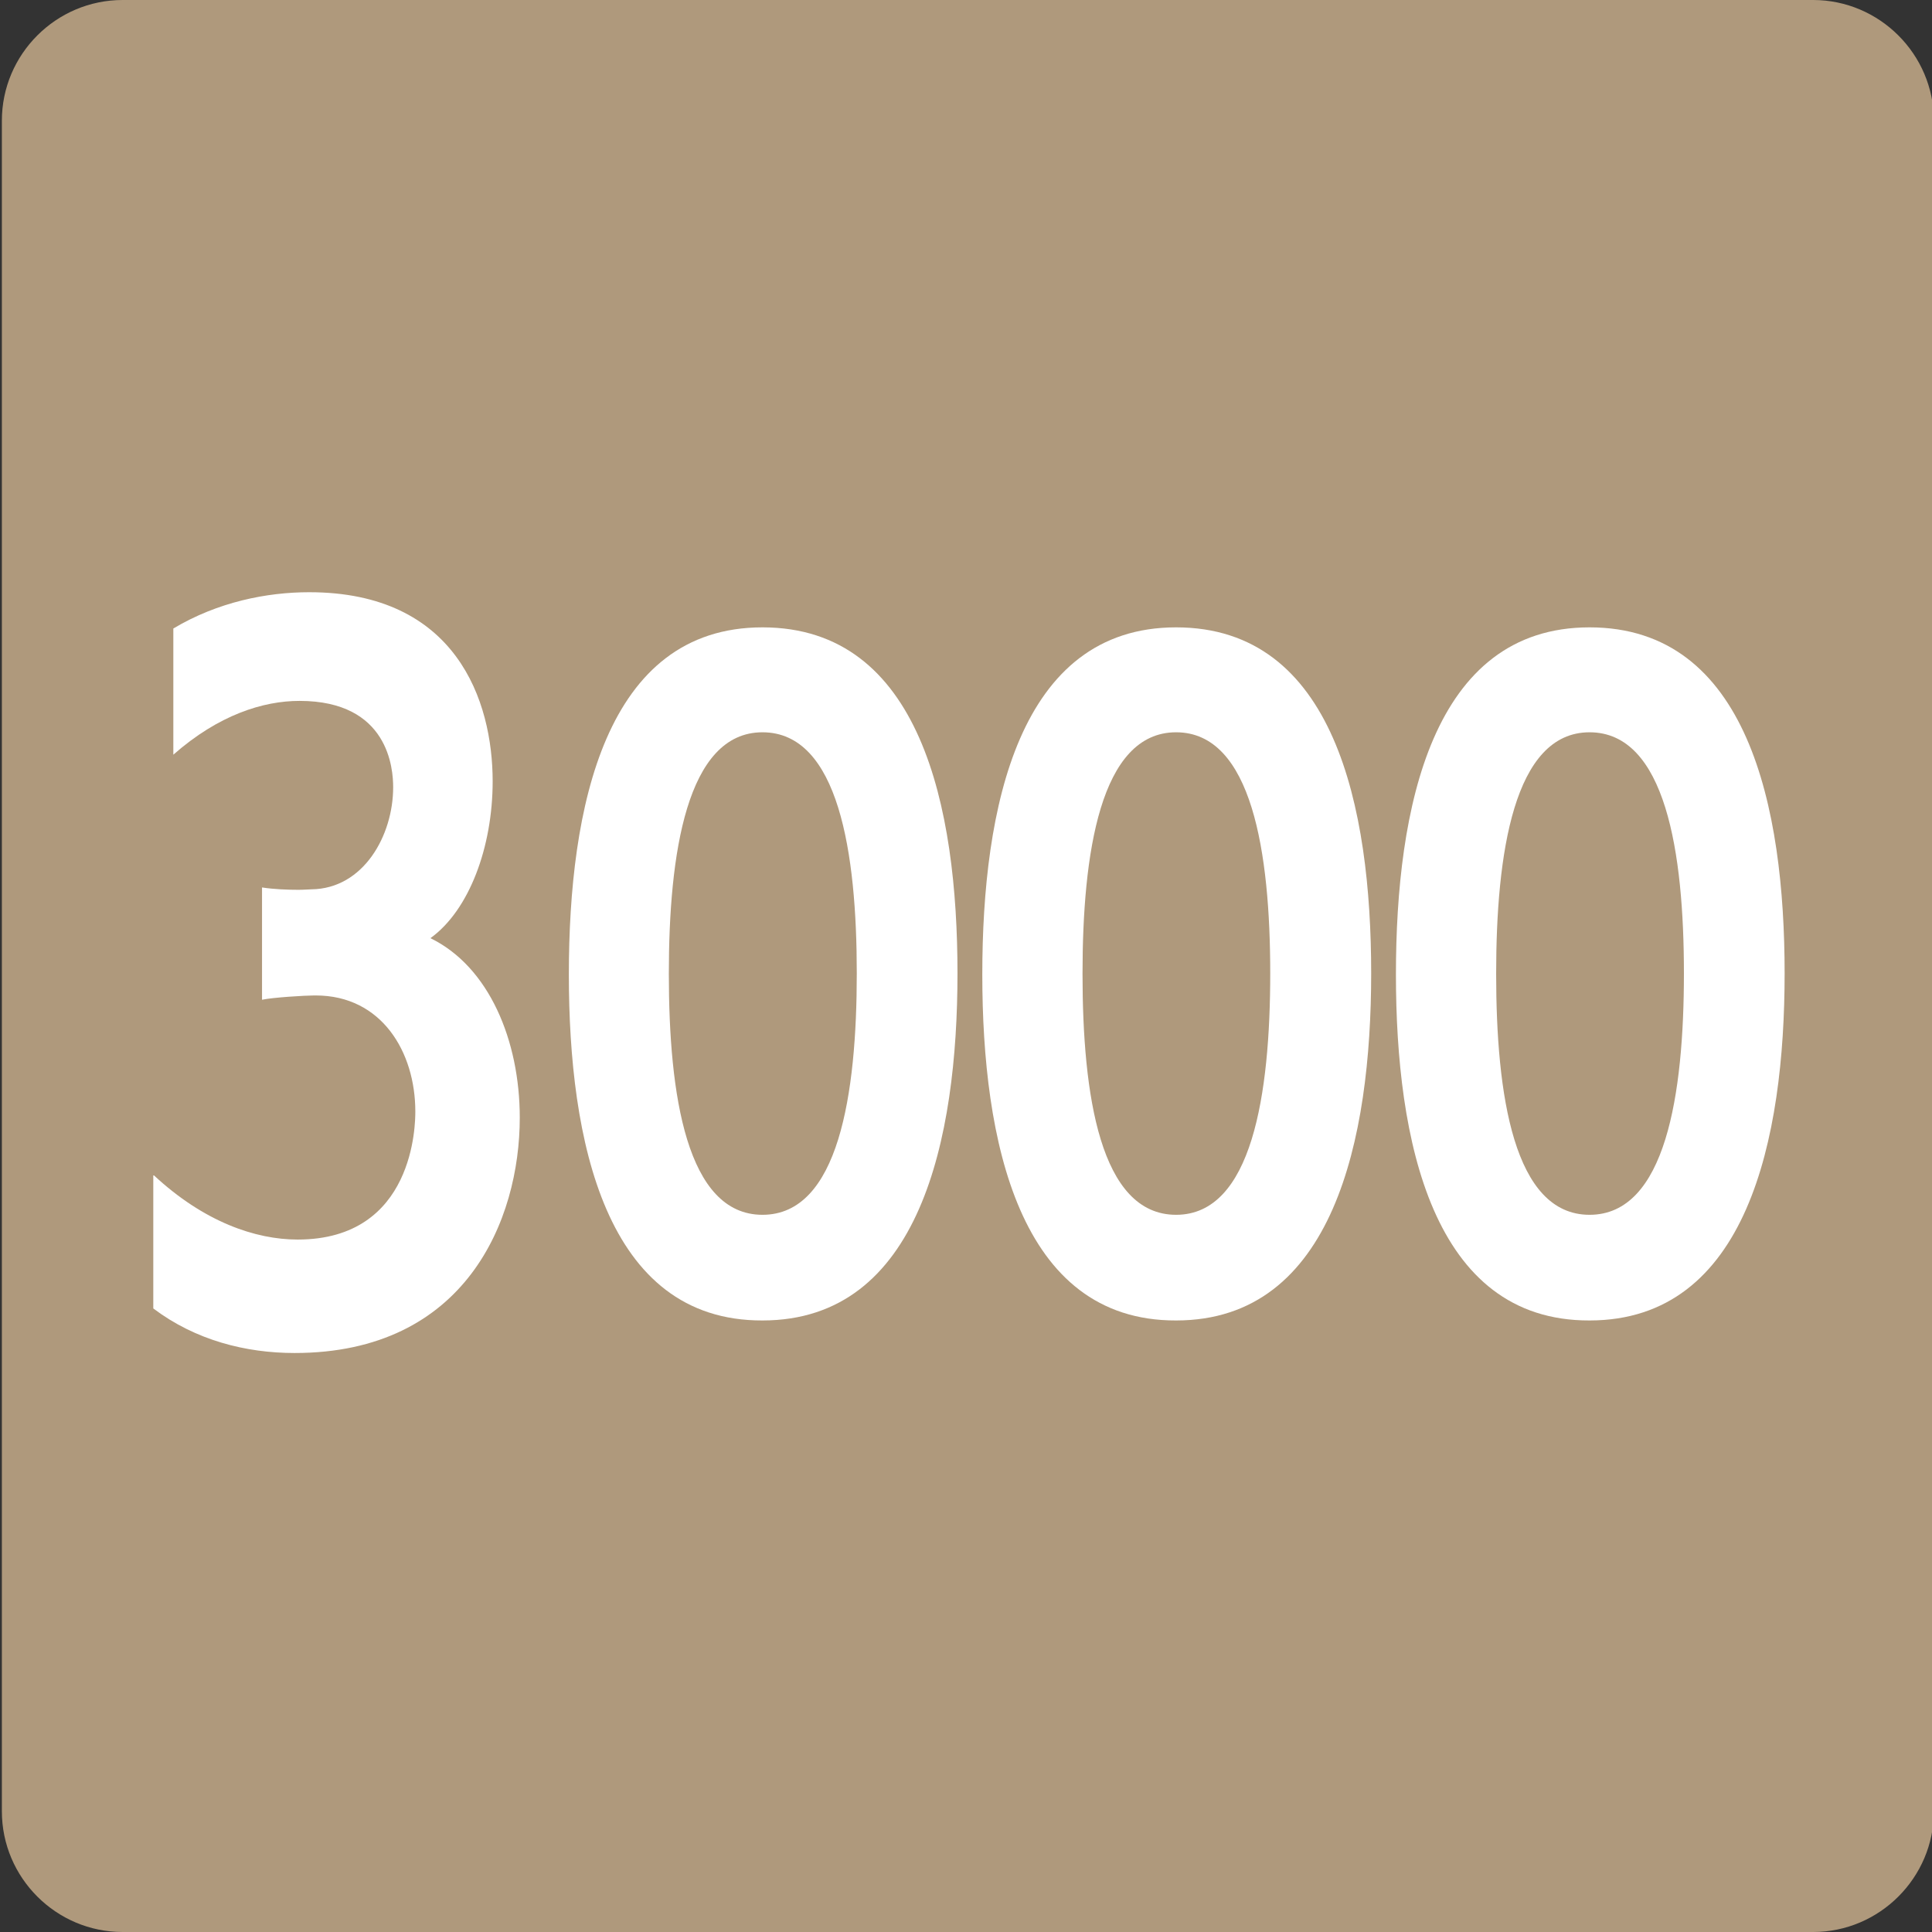 <?xml version="1.0" encoding="UTF-8"?>
<svg xmlns="http://www.w3.org/2000/svg" xmlns:xlink="http://www.w3.org/1999/xlink" width="32px" height="32px" viewBox="0 0 32 32" version="1.1">
<rect x="0" y="0" width="32" height="32" fill="#333333" stroke="none"/>
<g id="surface1">
<path style=" stroke:none;fill-rule:nonzero;fill:rgb(68.627%,60%,48.627%);fill-opacity:1;" d="M 2.031 0 L 30.031 0 C 31.129 0 32.031 0.898 32.031 2 L 32.031 30 C 32.031 31.102 31.129 32 30.031 32 L 2.031 32 C 0.93 32 0.031 31.102 0.031 30 L 0.031 2 C 0.031 0.898 0.93 0 2.031 0 Z M 2.031 0 "/>
<path style=" stroke:none;fill-rule:nonzero;fill:rgb(100%,100%,100%);fill-opacity:1;" d="M 2.551 19.469 C 3.379 20.238 4.23 20.531 4.93 20.531 C 6.871 20.531 6.879 18.602 6.879 18.41 C 6.879 17.422 6.32 16.488 5.23 16.488 L 5.199 16.488 C 5.059 16.488 4.52 16.52 4.34 16.559 L 4.34 14.699 C 4.539 14.73 4.77 14.738 4.941 14.738 C 5.039 14.738 5.121 14.73 5.16 14.73 C 6.02 14.719 6.512 13.84 6.512 13.039 C 6.512 12.738 6.441 11.609 4.961 11.609 C 4.359 11.609 3.621 11.84 2.871 12.5 L 2.871 10.41 C 3.609 9.969 4.422 9.809 5.121 9.809 C 7.559 9.809 8.16 11.609 8.16 12.941 C 8.16 14.031 7.77 15.078 7.129 15.539 C 8.102 16.012 8.609 17.238 8.609 18.512 C 8.609 20.211 7.711 22.41 4.879 22.41 C 4.07 22.41 3.238 22.199 2.539 21.672 L 2.539 19.469 Z M 2.551 19.469 "/>
<path style=" stroke:none;fill-rule:nonzero;fill:rgb(100%,100%,100%);fill-opacity:1;" d="M 9.422 16.141 C 9.422 13.379 10.02 10.391 12.629 10.391 C 15.25 10.391 15.859 13.371 15.859 16.121 C 15.859 18.859 15.238 21.871 12.629 21.871 C 10.02 21.879 9.422 18.879 9.422 16.141 Z M 14.191 16.121 C 14.191 14.129 13.891 12.129 12.629 12.129 C 11.371 12.129 11.078 14.148 11.078 16.129 C 11.078 18.129 11.371 20.121 12.629 20.121 C 13.891 20.121 14.191 18.121 14.191 16.121 Z M 14.191 16.121 "/>
<path style=" stroke:none;fill-rule:nonzero;fill:rgb(100%,100%,100%);fill-opacity:1;" d="M 16.27 16.141 C 16.27 13.379 16.871 10.391 19.48 10.391 C 22.102 10.391 22.711 13.371 22.711 16.121 C 22.711 18.859 22.09 21.871 19.48 21.871 C 16.871 21.879 16.27 18.879 16.27 16.141 Z M 21.039 16.121 C 21.039 14.129 20.738 12.129 19.48 12.129 C 18.219 12.129 17.93 14.148 17.93 16.129 C 17.93 18.129 18.219 20.121 19.48 20.121 C 20.738 20.121 21.039 18.121 21.039 16.121 Z M 21.039 16.121 "/>
<path style=" stroke:none;fill-rule:nonzero;fill:rgb(100%,100%,100%);fill-opacity:1;" d="M 23.121 16.141 C 23.121 13.379 23.719 10.391 26.328 10.391 C 28.949 10.391 29.559 13.371 29.559 16.121 C 29.559 18.859 28.941 21.871 26.328 21.871 C 23.719 21.879 23.121 18.879 23.121 16.141 Z M 27.891 16.121 C 27.891 14.129 27.59 12.129 26.328 12.129 C 25.07 12.129 24.781 14.148 24.781 16.129 C 24.781 18.129 25.07 20.121 26.328 20.121 C 27.59 20.121 27.891 18.121 27.891 16.121 Z M 27.891 16.121 "/>
</g>
</svg>
